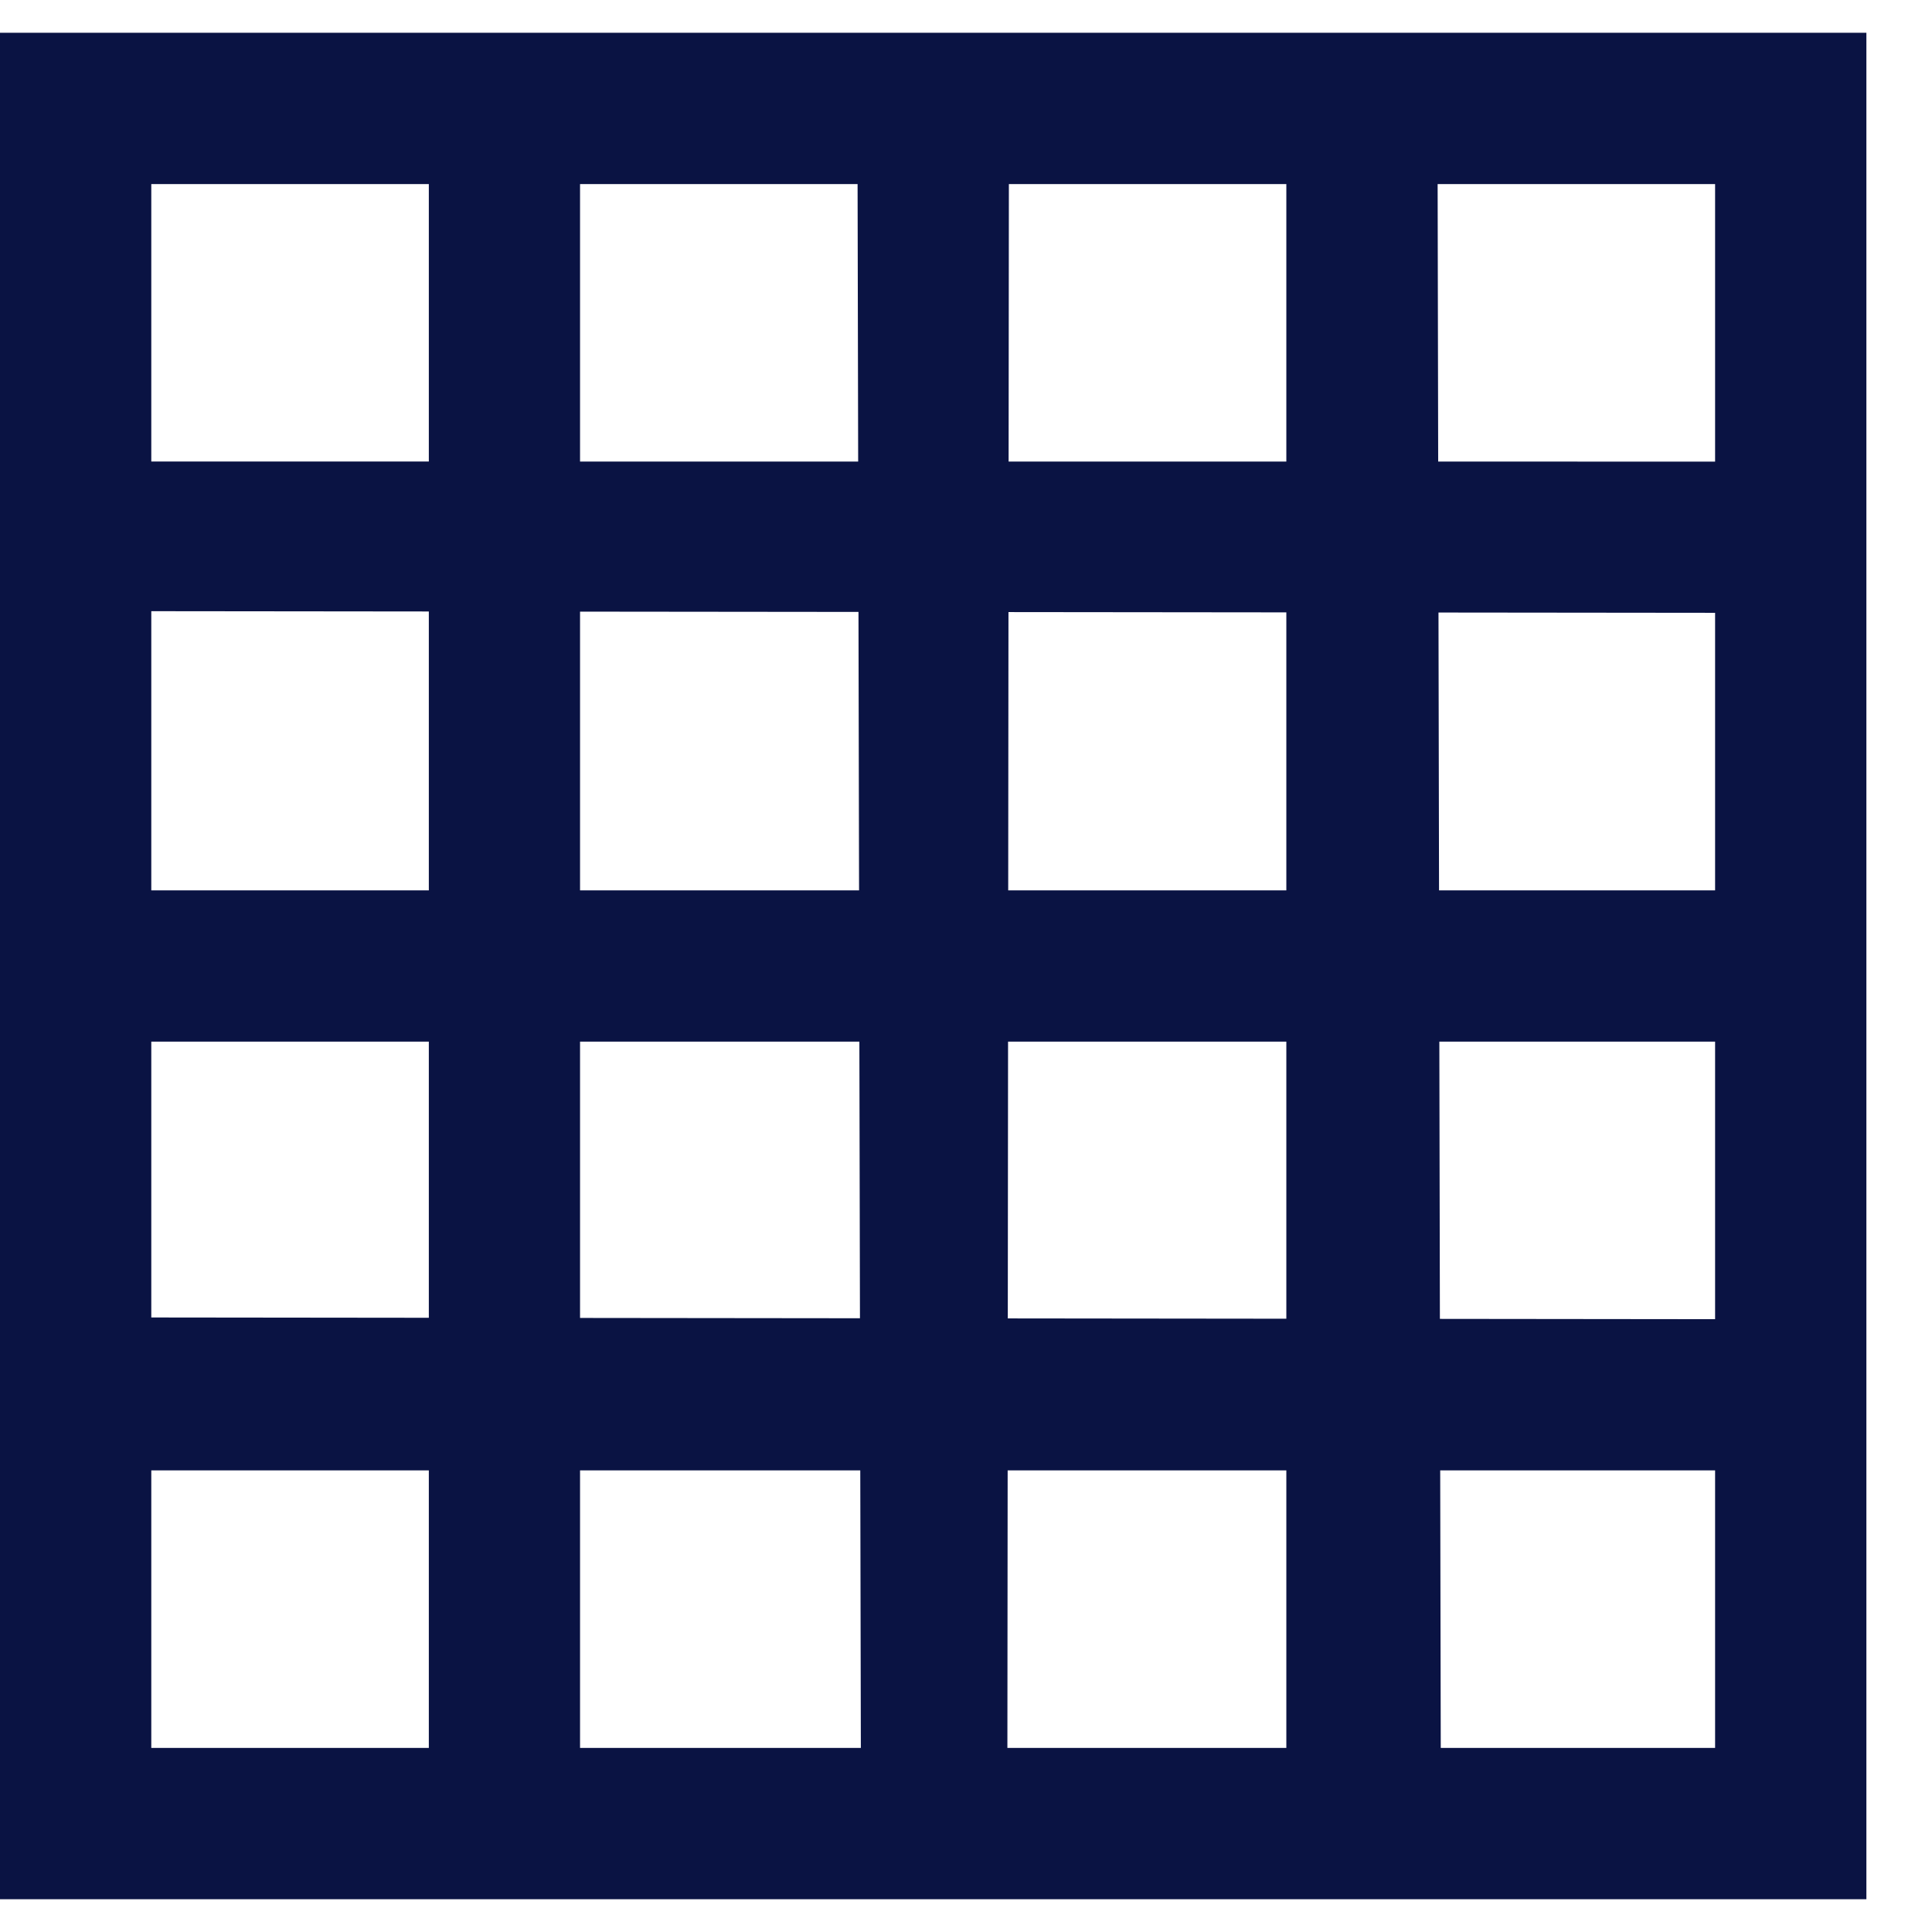 <svg width="26" height="26" viewBox="0 0 26 26" fill="none" xmlns="http://www.w3.org/2000/svg">
<path d="M1.018 0.441H24.099H25.117V1.459V24.541V25.559H24.099H1.018H0V24.541V1.459V0.441H1.018ZM23.081 2.477H2.036V6.211L23.081 6.212V8.247L2.036 8.225V17.73L23.081 17.753V19.788H2.036V23.523H5.771V2.477H7.806V23.523H11.585L11.541 2.477H13.577L13.557 23.523H17.311L17.311 2.477H19.347L19.389 23.523H23.081V14.018H2.036V11.982H23.081V2.477Z" fill="#0A1343"/>
</svg>
